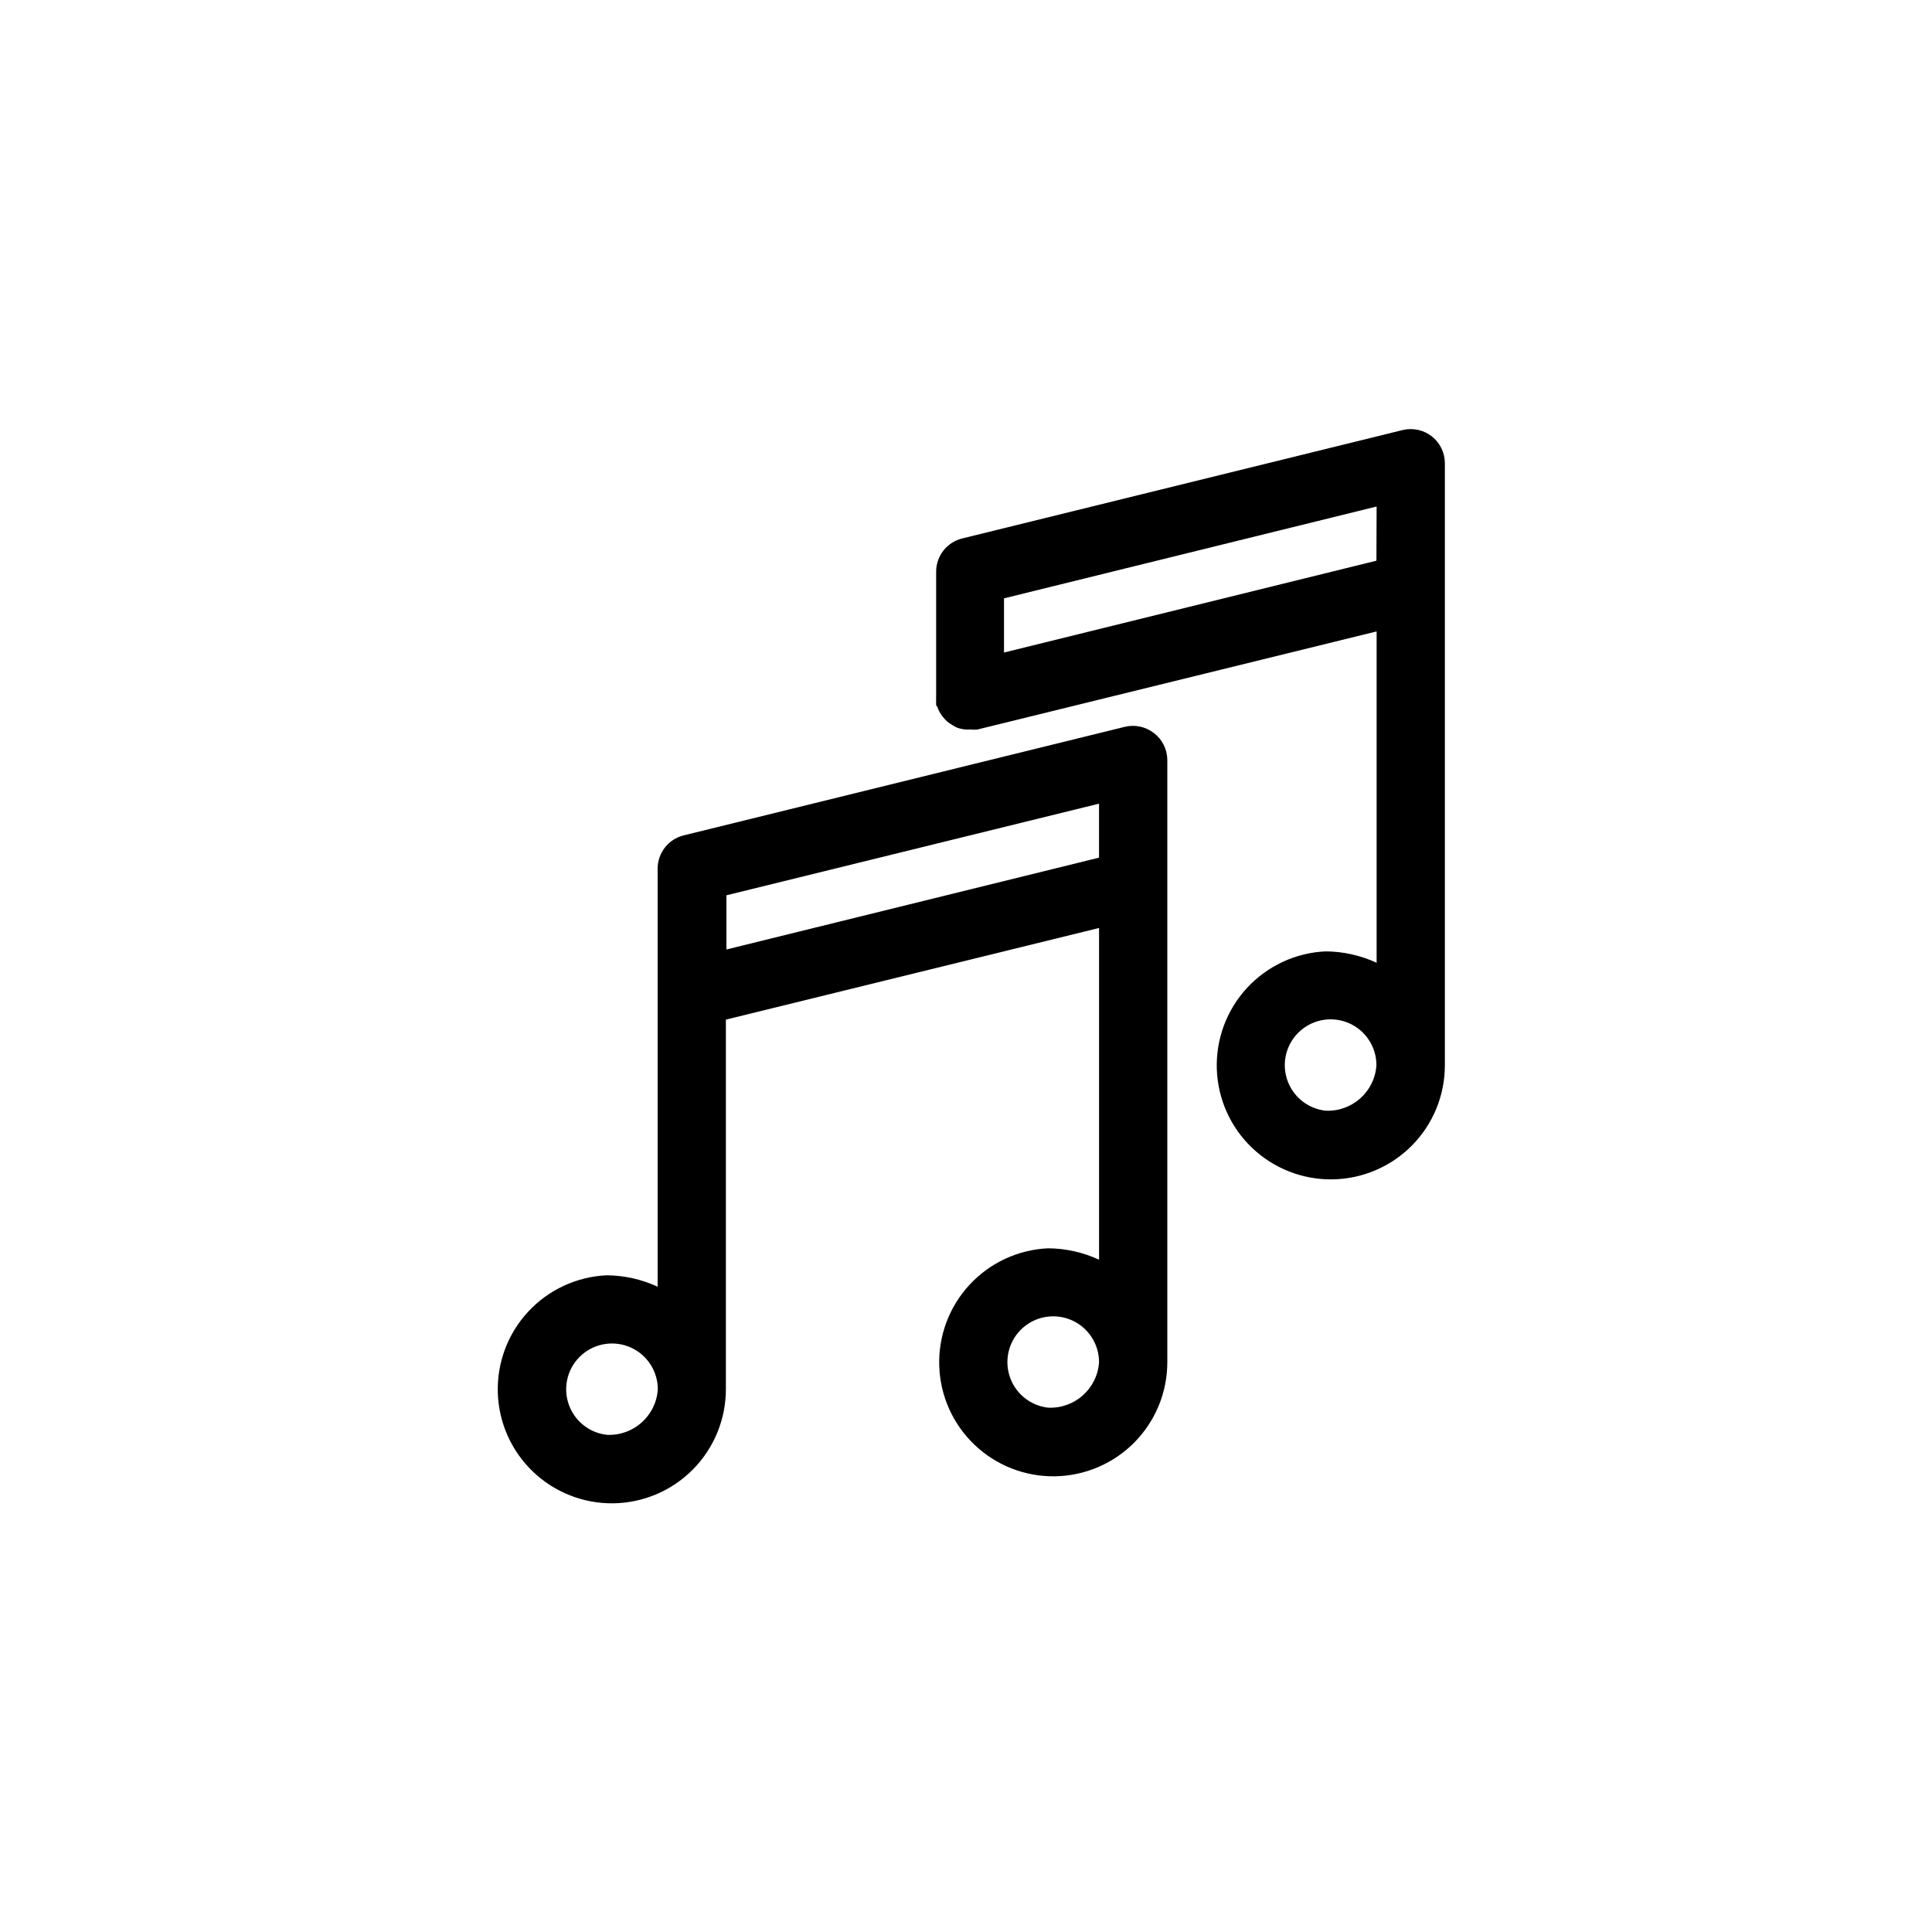 <?xml version="1.0" encoding="UTF-8"?>
<!-- Uploaded to: ICON Repo, www.svgrepo.com, Generator: ICON Repo Mixer Tools -->
<svg fill="#000000" width="800px" height="800px" version="1.1" viewBox="144 144 512 512" xmlns="http://www.w3.org/2000/svg">
 <g>
  <path d="m449.82 338.28c-2.195-1.707-5.055-2.32-7.758-1.66l-116.88 28.766c-4.039 0.992-6.883 4.606-6.902 8.766v110.84c-4.25-1.969-8.871-3-13.555-3.023-7.922 0.371-15.387 3.84-20.773 9.664-5.391 5.824-8.273 13.531-8.027 21.461 0.242 7.93 3.594 15.445 9.332 20.926 5.734 5.481 13.398 8.488 21.328 8.371 7.934-0.117 15.504-3.352 21.074-9 5.57-5.648 8.699-13.262 8.707-21.195v-97.988l98.898-24.285v87.914c-4.25-1.969-8.871-3-13.555-3.023-7.922 0.371-15.387 3.844-20.773 9.668-5.391 5.82-8.273 13.527-8.027 21.461 0.242 7.93 3.594 15.445 9.332 20.926 5.734 5.481 13.398 8.484 21.328 8.367 7.934-0.117 15.504-3.348 21.074-8.996 5.57-5.648 8.699-13.262 8.707-21.195v-159.66c-0.023-2.785-1.324-5.402-3.527-7.106zm-145.05 185.96c-4.75-0.555-8.734-3.852-10.168-8.414-1.438-4.562-0.062-9.547 3.516-12.723 3.578-3.176 8.684-3.957 13.047-1.996 4.363 1.965 7.168 6.309 7.16 11.09-0.461 7.047-6.5 12.418-13.555 12.043zm116.88-7.203h0.004c-4.746-0.578-8.711-3.883-10.133-8.445s-0.035-9.535 3.543-12.703 8.684-3.941 13.039-1.977c4.359 1.965 7.156 6.305 7.152 11.082-0.461 7.066-6.531 12.445-13.602 12.043zm13.605-145.75-98.746 24.336v-14.359l98.746-24.285z"/>
  <path d="m523.38 259.59c-2.137-1.633-4.883-2.242-7.508-1.66l-116.88 28.766c-4.039 0.992-6.887 4.609-6.902 8.766v33c-0.023 0.352-0.023 0.707 0 1.059-0.023 0.352-0.023 0.707 0 1.059 0 0.25 0 0.453 0.301 0.707v-0.004c0.148 0.453 0.336 0.891 0.555 1.312 0.535 0.957 1.215 1.824 2.016 2.57 0.453 0.383 0.941 0.719 1.461 1.004 0.414 0.273 0.852 0.512 1.309 0.707 0.734 0.246 1.496 0.398 2.269 0.453 0.285 0.016 0.57 0.016 0.855 0h0.402c0.586 0.059 1.176 0.059 1.762 0l105.8-25.996v87.812c-4.246-1.969-8.871-3-13.551-3.019-7.926 0.367-15.387 3.84-20.777 9.664-5.387 5.82-8.27 13.531-8.027 21.461 0.246 7.93 3.598 15.445 9.332 20.926 5.738 5.481 13.398 8.484 21.332 8.367 7.934-0.117 15.5-3.348 21.07-8.996 5.574-5.648 8.699-13.262 8.707-21.195v-159.66c-0.02-2.785-1.32-5.402-3.523-7.106zm-28.164 178.75c-4.754-0.559-8.734-3.852-10.172-8.414-1.438-4.566-0.059-9.547 3.519-12.723 3.574-3.18 8.684-3.961 13.047-1.996 4.363 1.965 7.164 6.305 7.156 11.09-0.457 7.047-6.5 12.414-13.551 12.043zm13.551-145.75-98.695 24.336v-14.359l98.746-24.336z"/>
 </g>
</svg>